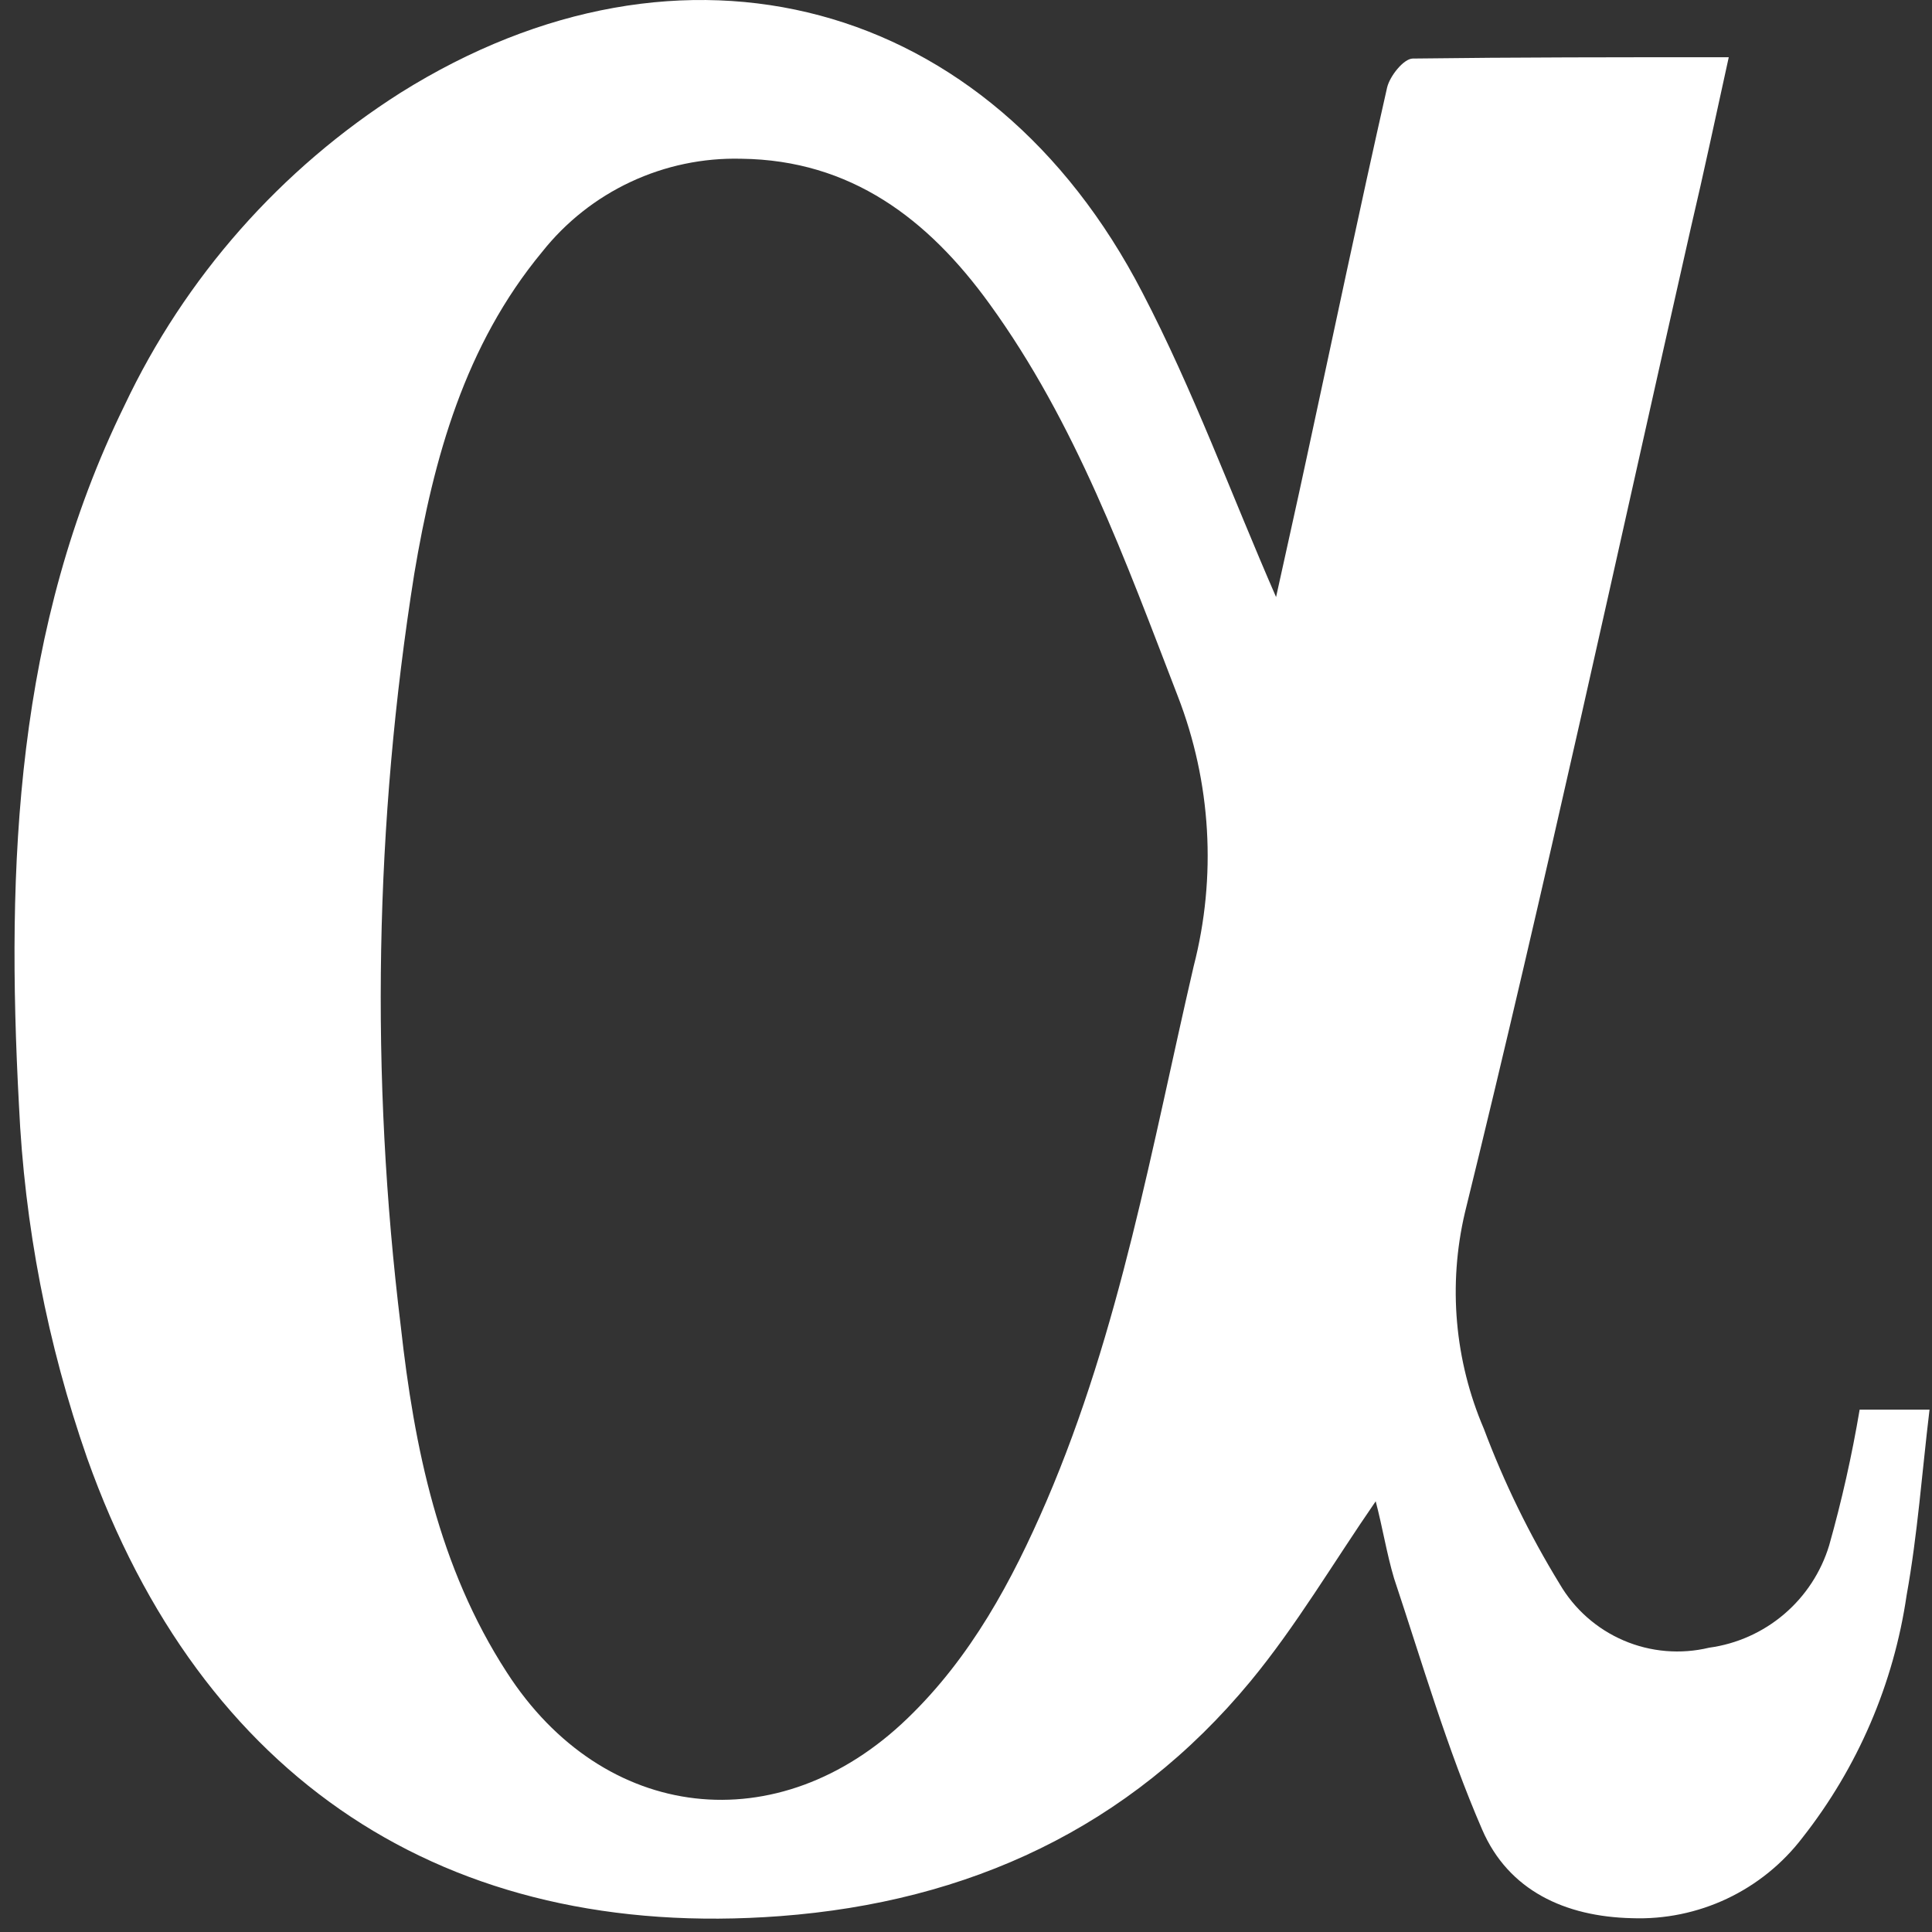 <svg width="102" height="102" viewBox="0 0 102 102" fill="none" xmlns="http://www.w3.org/2000/svg">
<rect x="0" y="0" width="102" height="102" fill="#333333" stroke="none"/>
<path d="M72.63 79.261C70.38 82.521 68.44 85.831 66.03 88.751C59.61 96.521 51.12 100.411 41.19 101.161C23.52 102.491 10.63 93.921 4.6 76.981C2.503 70.971 1.291 64.689 1 58.331C0.32 45.651 0.83 33.121 6.57 21.411C9.768 14.64 14.82 8.916 21.14 4.901C36.04 -4.439 52.24 -0.159 60.31 15.441C63 20.601 65 26.091 67.37 31.521C67.89 29.141 68.45 26.671 68.98 24.191C70.39 17.671 71.76 11.131 73.23 4.631C73.37 4.021 74.11 3.091 74.59 3.091C80 3.021 85.5 3.021 91.27 3.021C90.58 6.151 89.96 9.091 89.27 12.021C85.34 29.371 81.59 46.761 77.34 64.021C76.445 67.833 76.796 71.832 78.34 75.431C79.41 78.281 80.75 81.024 82.34 83.621C83.118 84.956 84.306 86.004 85.727 86.612C87.148 87.219 88.727 87.352 90.23 86.991C91.693 86.792 93.068 86.178 94.192 85.22C95.316 84.263 96.141 83.003 96.57 81.591C97.236 79.231 97.773 76.838 98.18 74.421H101.87C101.47 77.741 101.24 81.011 100.66 84.221C99.978 88.895 98.081 93.309 95.16 97.021C94.109 98.397 92.743 99.501 91.177 100.241C89.611 100.98 87.891 101.334 86.16 101.271C82.63 101.191 79.64 99.811 78.25 96.591C76.39 92.301 75.08 87.771 73.6 83.331C73.21 82.021 73 80.671 72.63 79.261ZM39.14 8.381C37.125 8.329 35.126 8.747 33.3 9.601C31.474 10.454 29.872 11.721 28.62 13.301C24.54 18.231 22.9 24.171 21.87 30.301C19.779 43.446 19.54 56.819 21.16 70.031C21.87 76.431 23.16 82.741 26.75 88.281C31.86 96.231 41.11 97.281 47.9 90.731C51.26 87.501 53.43 83.471 55.25 79.251C59.14 70.191 60.81 60.541 63.02 51.011C64.239 46.286 63.945 41.299 62.18 36.751C59.41 29.571 56.8 22.331 52.24 16.041C49 11.561 44.92 8.451 39.14 8.381Z" fill="white"/>
</svg>
